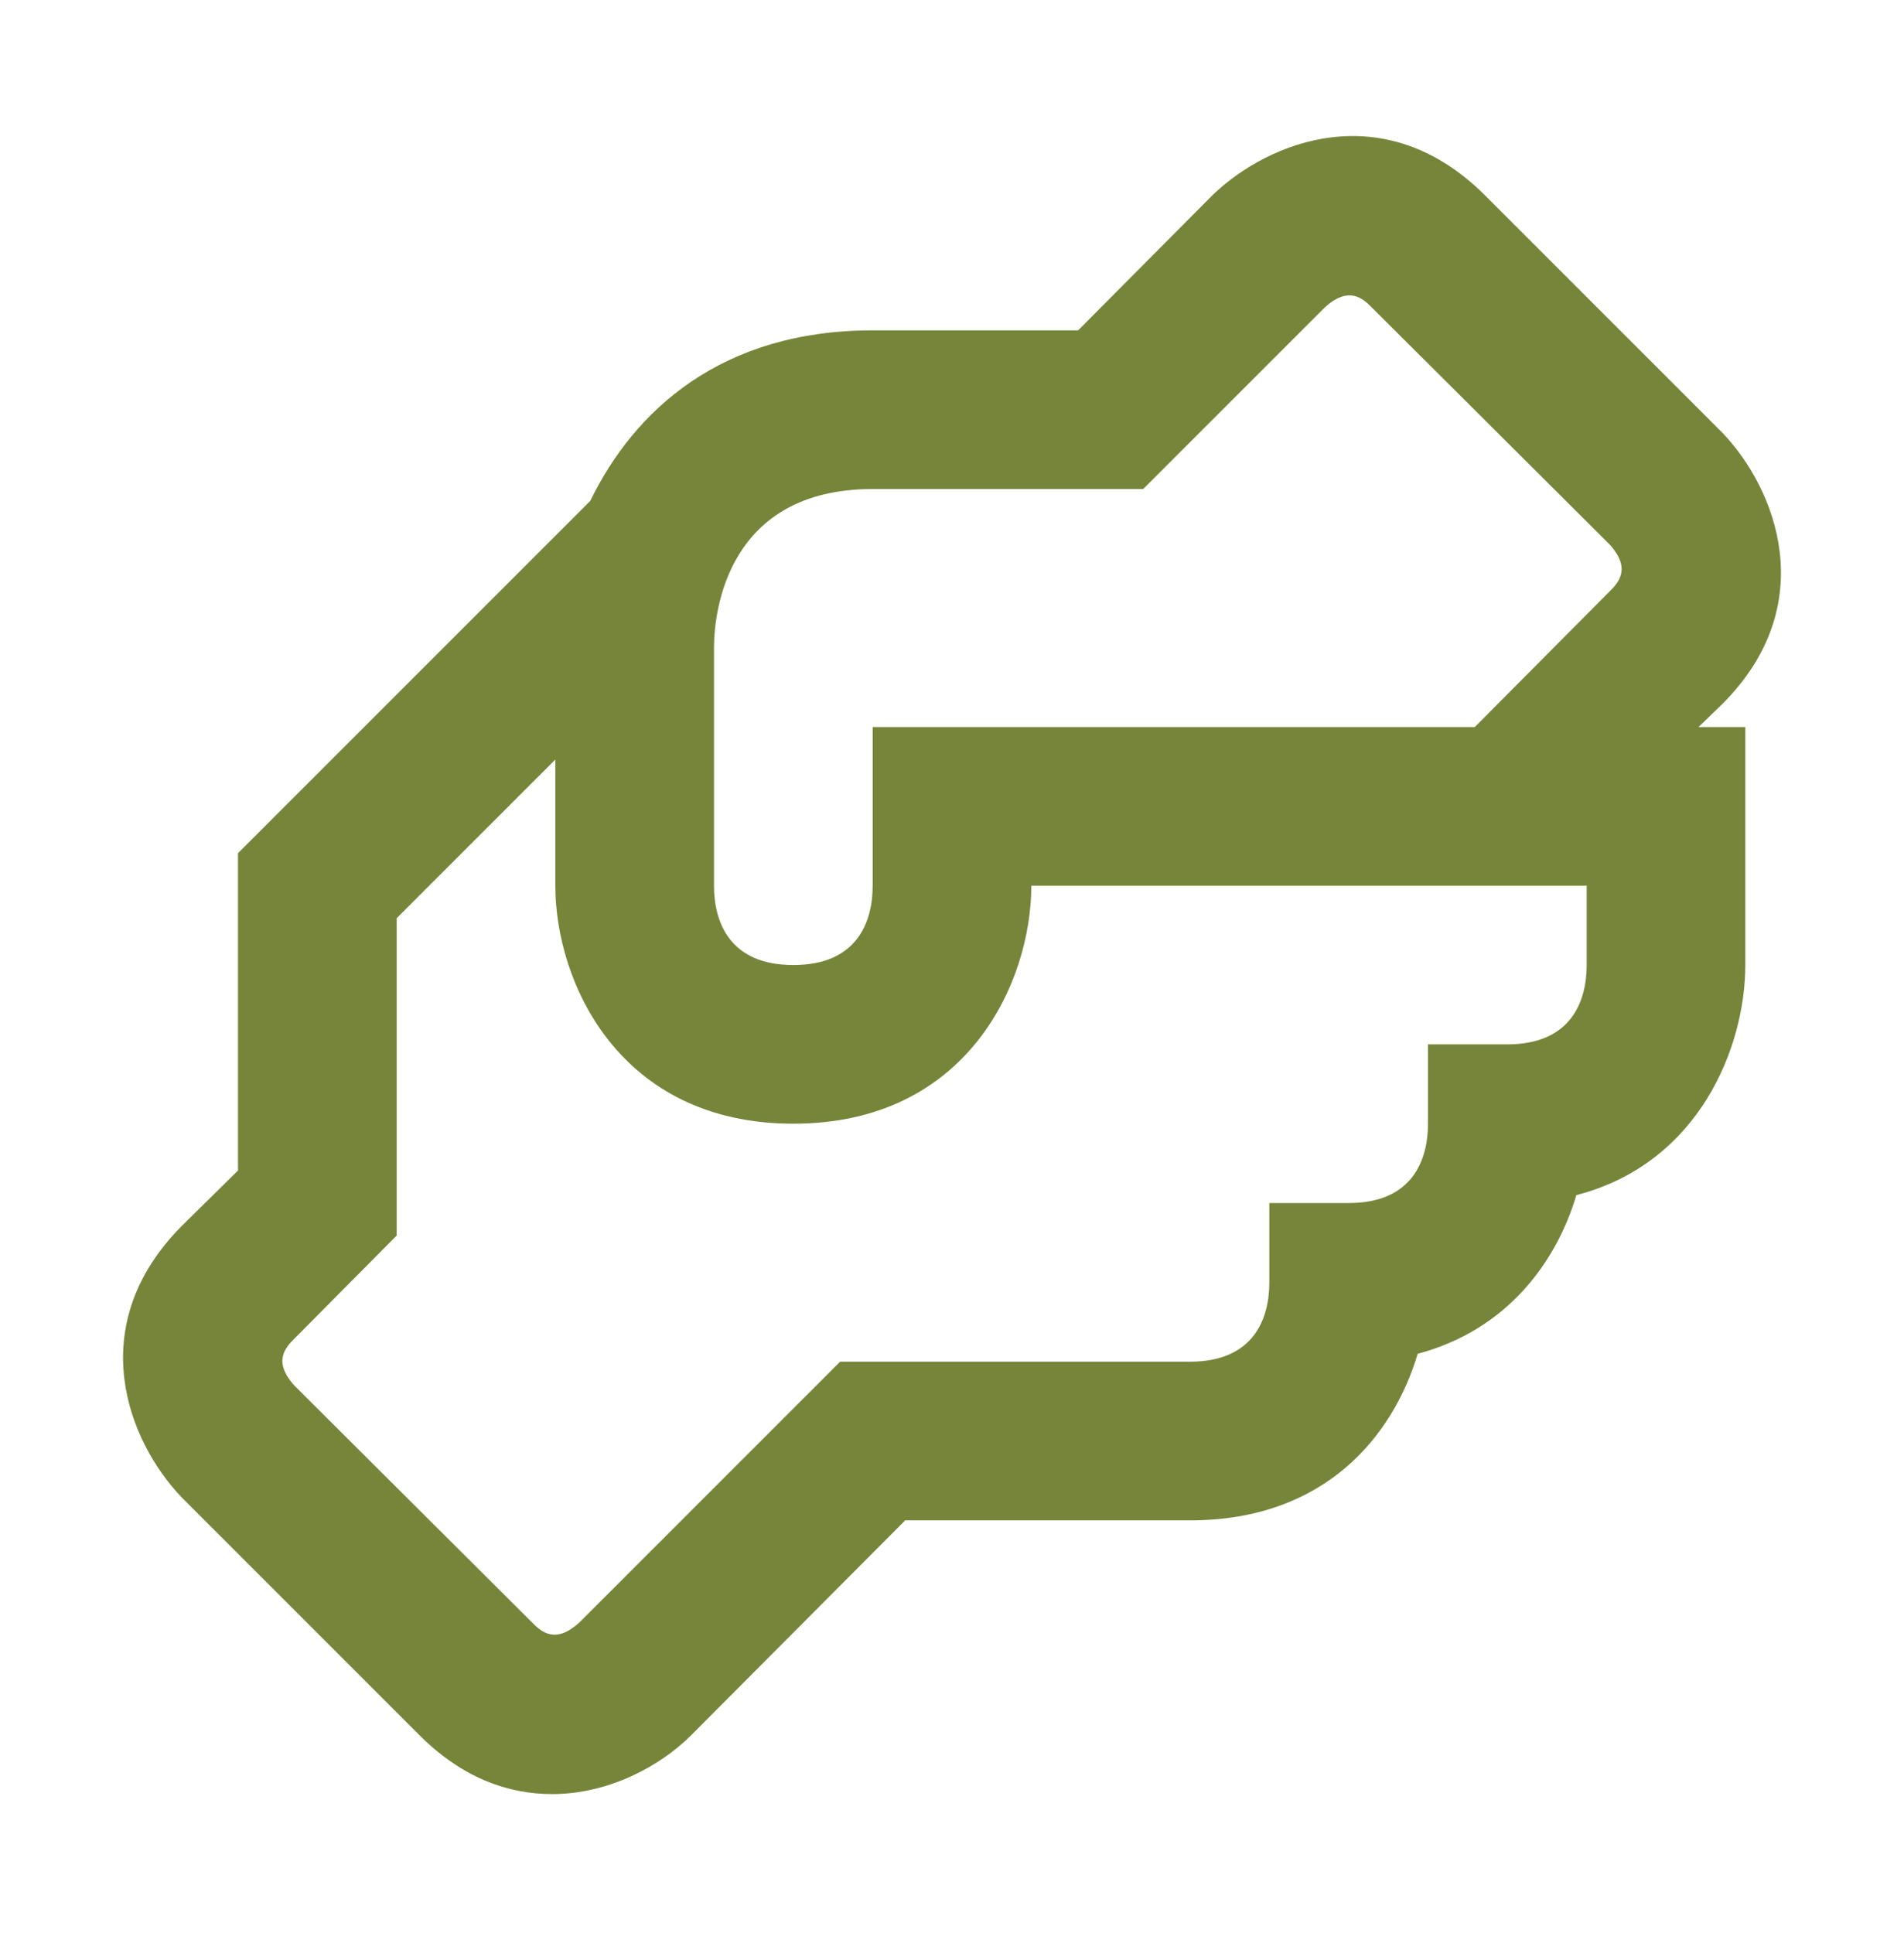 <svg width="65" height="66" viewBox="0 0 65 66" fill="none" xmlns="http://www.w3.org/2000/svg">
<path d="M58.798 24.033C62.183 20.648 60.64 16.694 58.798 14.771L50.673 6.646C47.26 3.26 43.333 4.804 41.41 6.646L36.806 11.277H29.792C24.646 11.277 21.667 13.985 20.15 17.1L8.125 29.125V39.958L6.202 41.854C2.817 45.267 4.36 49.194 6.202 51.117L14.327 59.242C15.79 60.704 17.36 61.246 18.85 61.246C20.773 61.246 22.533 60.298 23.59 59.242L30.902 51.902H40.625C45.229 51.902 47.558 49.031 48.398 46.215C51.458 45.402 53.138 43.073 53.815 40.798C58.013 39.715 59.583 35.733 59.583 32.944V24.819H57.985L58.798 24.033ZM54.167 32.944C54.167 34.162 53.652 35.652 51.458 35.652H48.75V38.36C48.75 39.579 48.235 41.069 46.042 41.069H43.333V43.777C43.333 44.996 42.819 46.485 40.625 46.485H28.681L19.798 55.369C18.958 56.154 18.471 55.694 18.173 55.396L10.075 47.325C9.29 46.485 9.75 45.998 10.048 45.7L13.542 42.179V31.346L18.958 25.929V30.235C18.958 33.512 21.125 38.36 27.083 38.36C33.042 38.36 35.208 33.512 35.208 30.235H54.167V32.944ZM54.952 20.187L50.348 24.819H29.792V30.235C29.792 31.454 29.277 32.944 27.083 32.944C24.89 32.944 24.375 31.454 24.375 30.235V22.11C24.375 20.864 24.835 16.694 29.792 16.694H39.027L45.202 10.519C46.042 9.733 46.529 10.194 46.827 10.492L54.925 18.562C55.71 19.402 55.25 19.89 54.952 20.187Z" fill="#77853A"/>
</svg>
